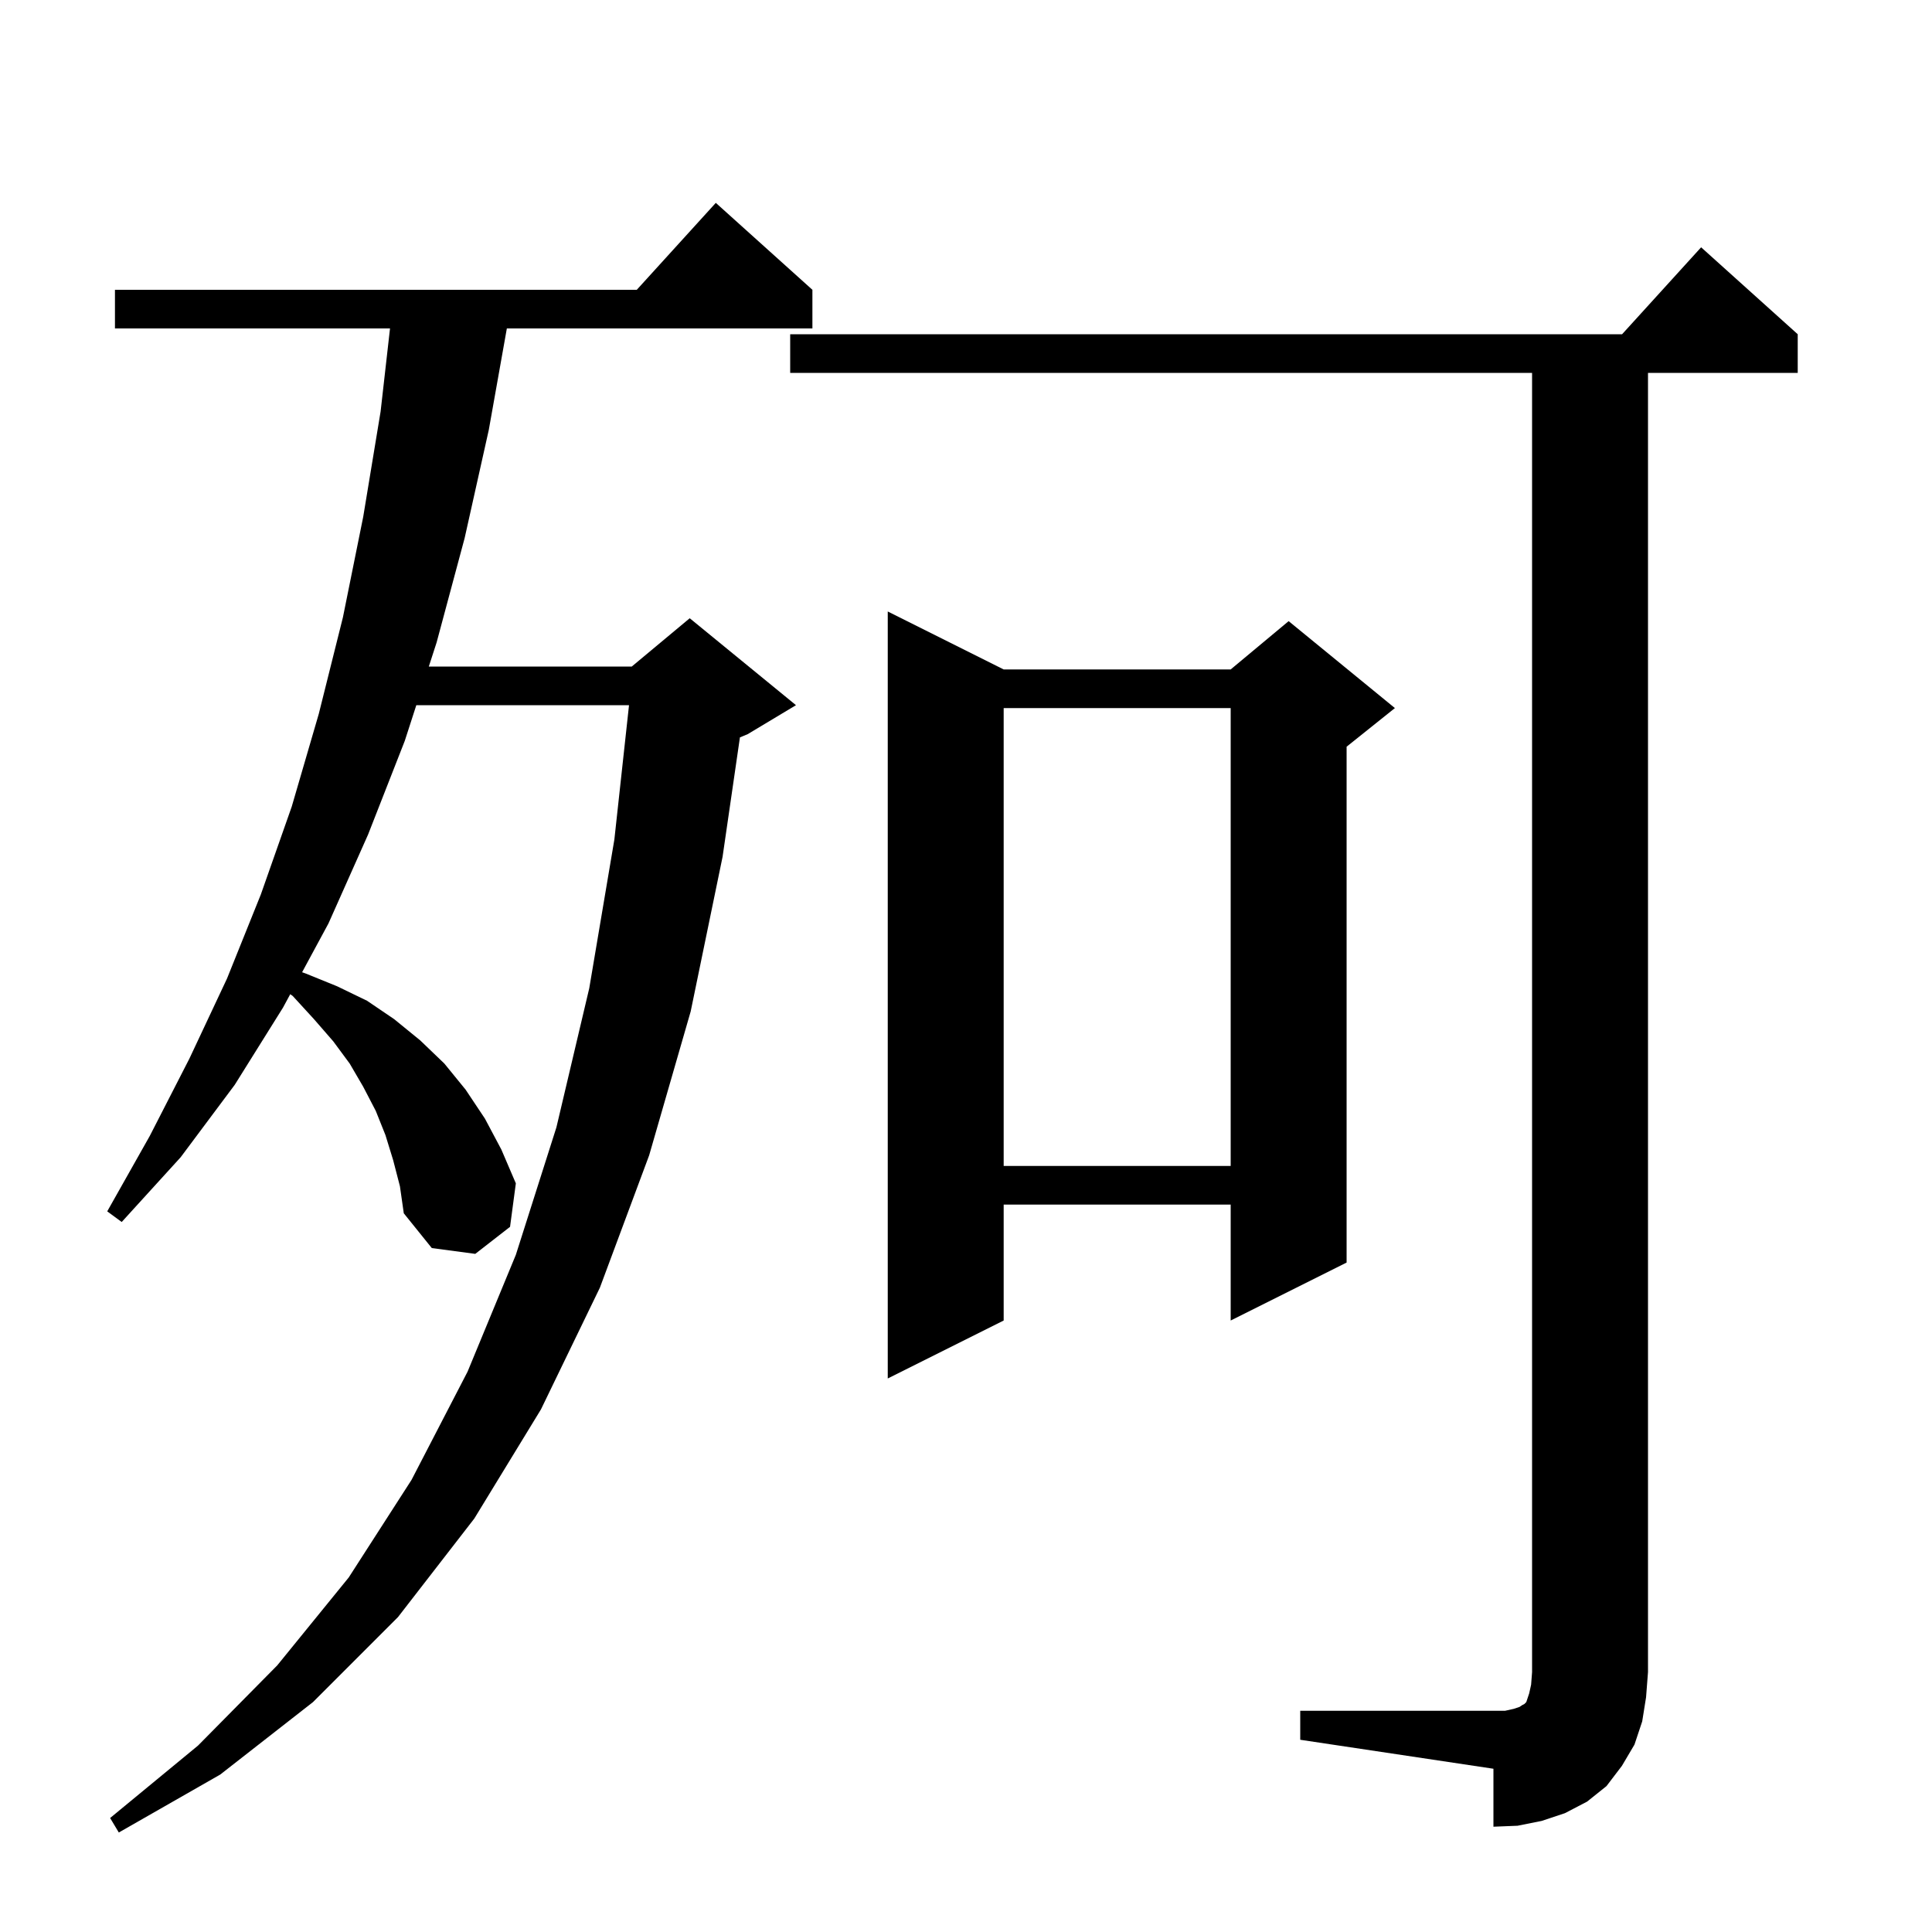 <svg xmlns="http://www.w3.org/2000/svg" xmlns:xlink="http://www.w3.org/1999/xlink" version="1.1" baseProfile="full" viewBox="0 0 200 200" width="200" height="200"><g fill="currentColor"><path d="M 40.7 120.1 L 39.9 117.5 L 38.9 115.0 L 37.6 112.5 L 36.2 110.1 L 34.5 107.8 L 32.5 105.5 L 30.3 103.1 L 30.045 102.921 L 29.3 104.3 L 24.3 112.3 L 18.7 119.8 L 12.6 126.5 L 11.1 125.4 L 15.5 117.6 L 19.6 109.6 L 23.5 101.3 L 27.0 92.6 L 30.2 83.5 L 33.0 73.9 L 35.5 63.9 L 37.6 53.5 L 39.4 42.6 L 40.374 34.0 L 11.9 34.0 L 11.9 30.0 L 65.918 30.0 L 74.1 21.0 L 84.1 30.0 L 84.1 34.0 L 52.469 34.0 L 50.6 44.5 L 48.1 55.7 L 45.2 66.5 L 44.391 69.0 L 65.4 69.0 L 71.4 64.0 L 82.4 73.0 L 77.4 76.0 L 76.597 76.334 L 74.8 88.7 L 71.5 104.7 L 67.2 119.6 L 62.1 133.3 L 56.0 145.9 L 49.1 157.2 L 41.2 167.4 L 32.4 176.2 L 22.8 183.7 L 12.3 189.7 L 11.4 188.2 L 20.5 180.7 L 28.7 172.4 L 36.1 163.3 L 42.6 153.2 L 48.4 142.0 L 53.4 129.9 L 57.6 116.7 L 61.0 102.3 L 63.6 86.9 L 65.116 73.0 L 43.097 73.0 L 41.9 76.7 L 38.1 86.4 L 34.0 95.6 L 31.274 100.645 L 31.7 100.8 L 34.9 102.1 L 38.0 103.6 L 40.8 105.5 L 43.5 107.7 L 46.0 110.1 L 48.2 112.8 L 50.2 115.8 L 51.9 119.0 L 53.4 122.5 L 52.8 127.0 L 49.2 129.8 L 44.7 129.2 L 41.8 125.6 L 41.4 122.8 Z M 134.6 177.1 L 155.8 177.1 L 156.7 176.9 L 157.3 176.7 L 157.6 176.5 L 157.8 176.4 L 158.0 176.2 L 158.3 175.3 L 158.5 174.4 L 158.6 173.1 L 158.6 38.6 L 81.8 38.6 L 81.8 34.6 L 167.918 34.6 L 176.1 25.6 L 186.1 34.6 L 186.1 38.6 L 170.6 38.6 L 170.6 173.1 L 170.4 175.7 L 170.0 178.2 L 169.2 180.6 L 167.9 182.8 L 166.3 184.9 L 164.3 186.5 L 162.0 187.7 L 159.6 188.5 L 157.1 189.0 L 154.6 189.1 L 154.6 183.1 L 134.6 180.1 Z M 103.9 69.3 L 127.4 69.3 L 133.4 64.3 L 144.4 73.3 L 139.4 77.3 L 139.4 130.7 L 127.4 136.7 L 127.4 124.7 L 103.9 124.7 L 103.9 136.7 L 91.9 142.7 L 91.9 63.3 Z M 103.9 73.3 L 103.9 120.7 L 127.4 120.7 L 127.4 73.3 Z "/></g></svg>